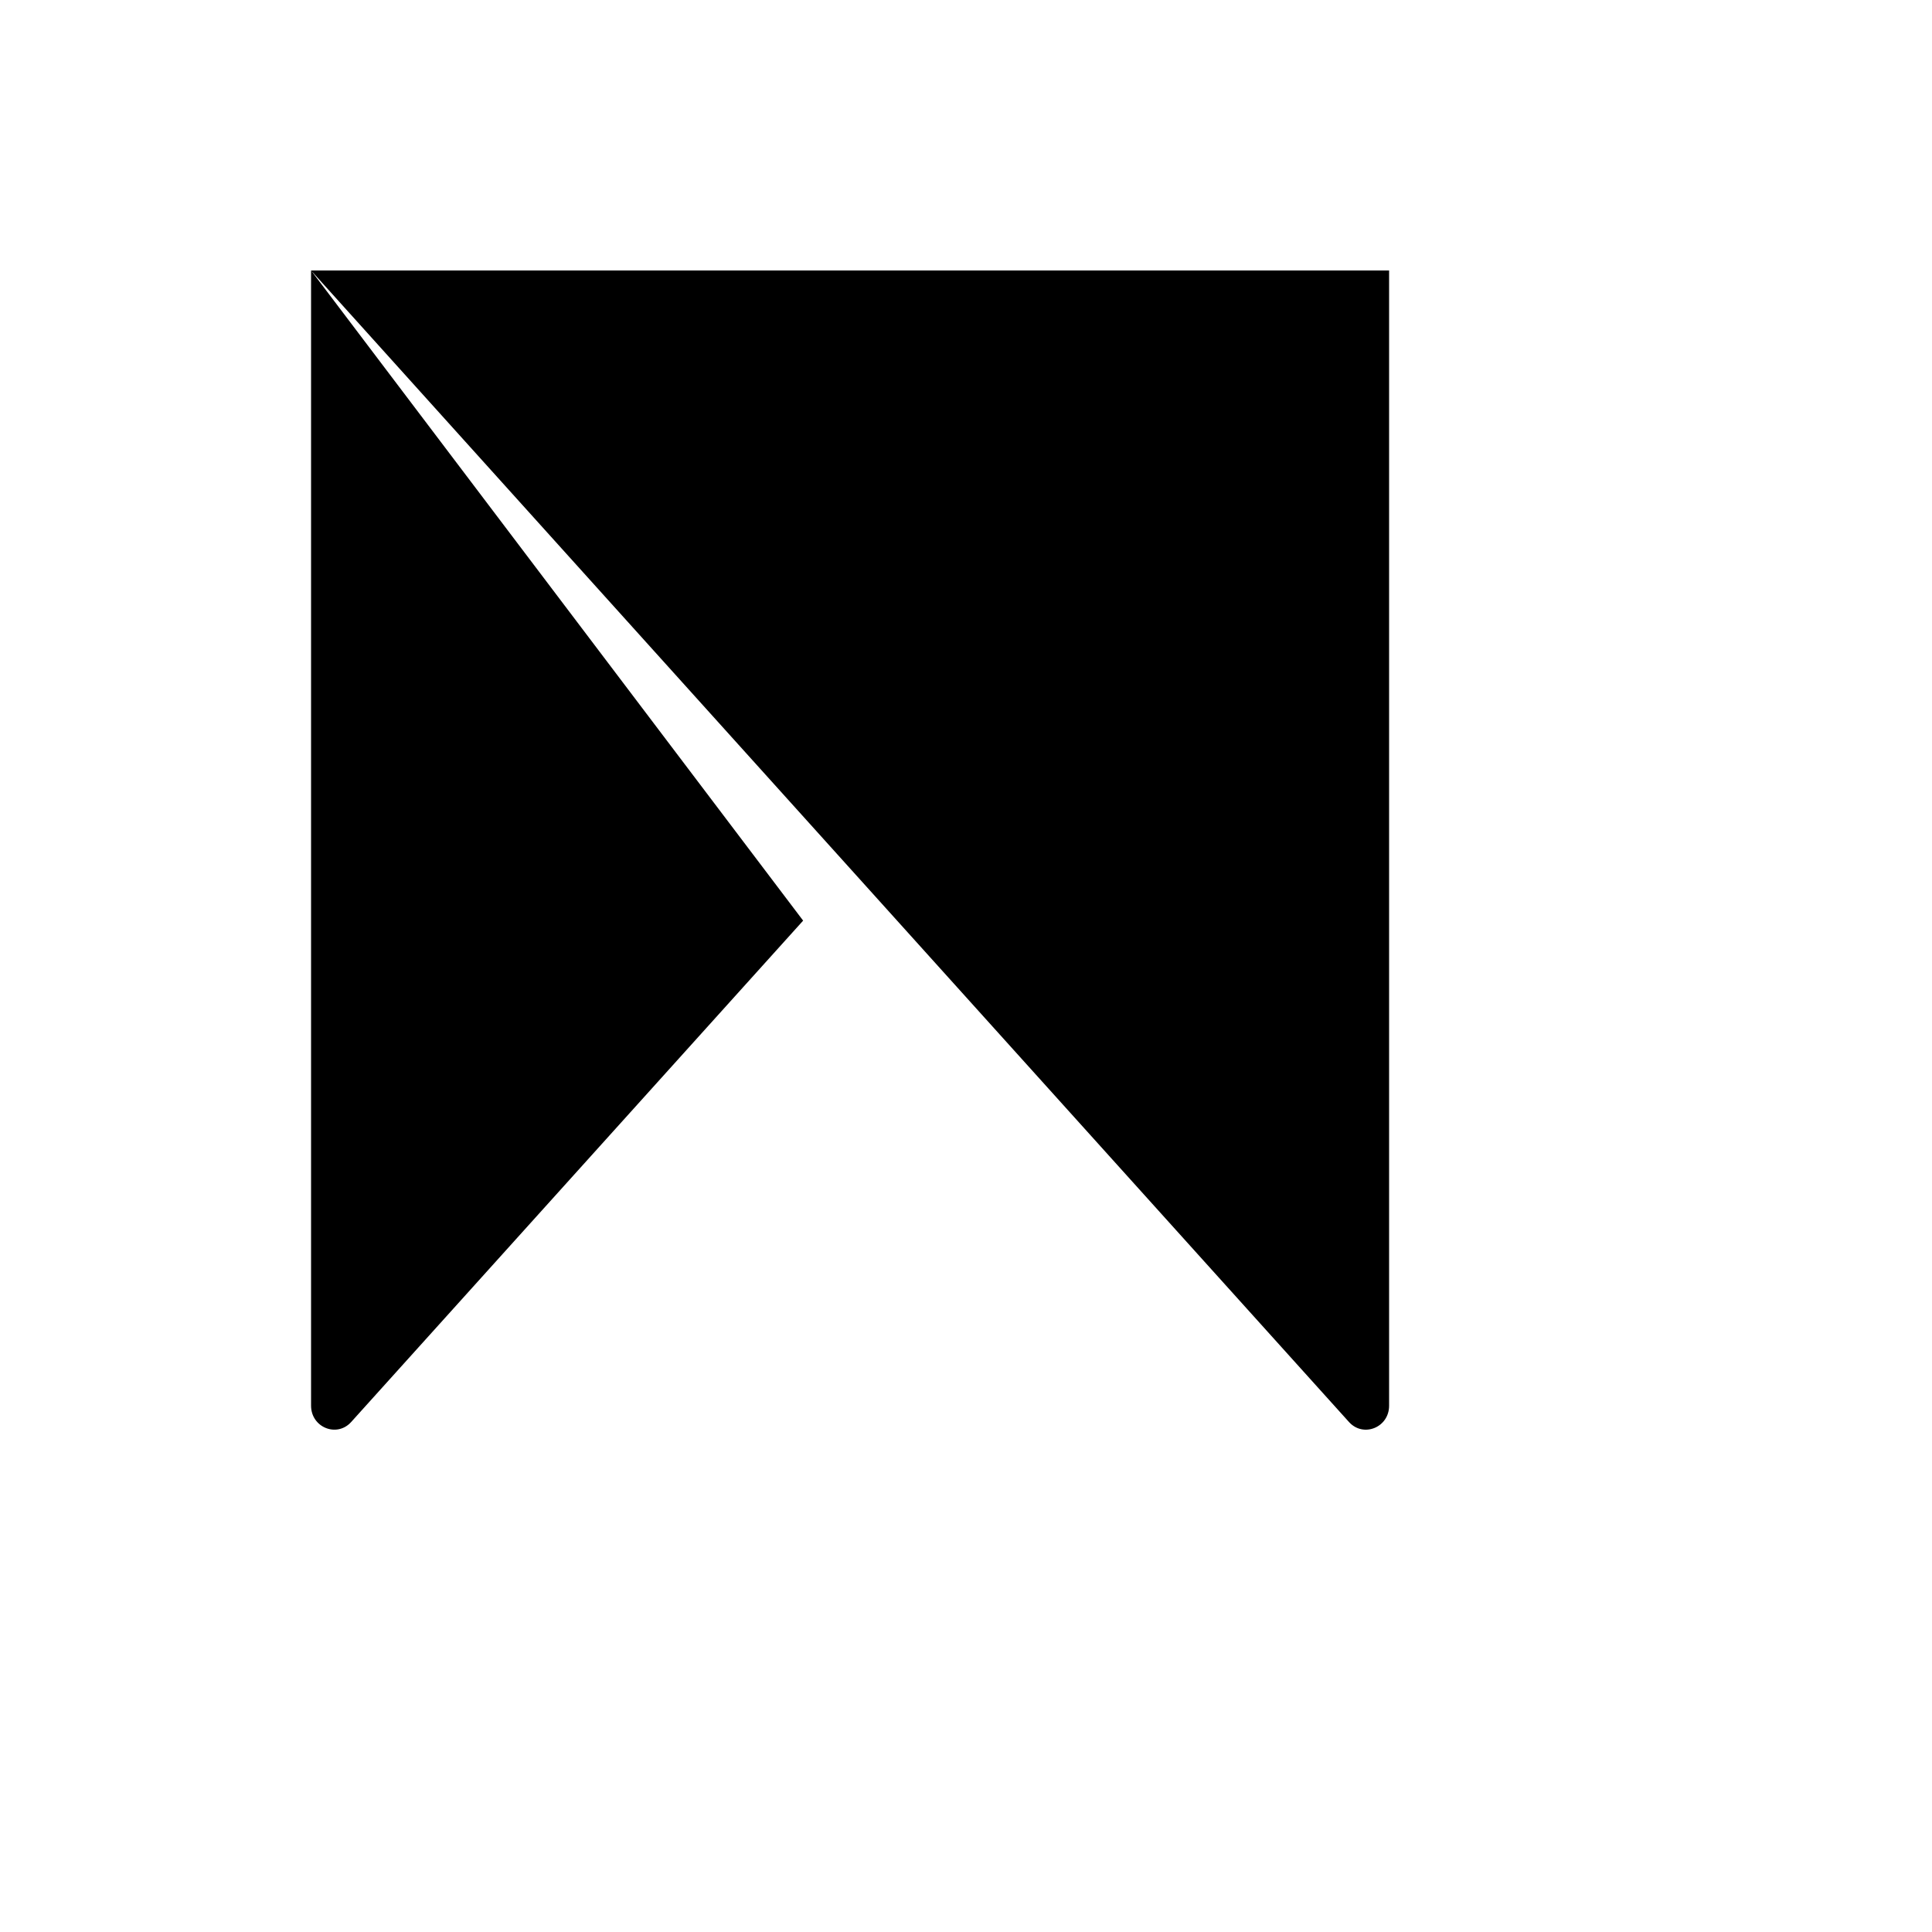 <svg xmlns="http://www.w3.org/2000/svg" version="1.1" xmlns:xlink="http://www.w3.org/1999/xlink" width="100%" height="100%" id="svgWorkerArea" viewBox="-25 -25 625 625" xmlns:idraw="https://idraw.muisca.co" style="background: white;"><defs id="defsdoc"><pattern id="patternBool" x="0" y="0" width="10" height="10" patternUnits="userSpaceOnUse" patternTransform="rotate(35)"><circle cx="5" cy="5" r="4" style="stroke: none;fill: #ff000070;"></circle></pattern></defs><g id="fileImp-97283478" class="cosito"><path id="pathImp-31176831" class="grouped" d="M424.371 62.5C424.371 62.5 424.371 429.757 424.371 429.757 424.371 436.788 416.027 440.163 411.387 435.007 411.387 435.007 250 255.949 250 255.949 250 255.949 114.066 105.155 114.066 105.155 114.066 105.155 75.629 62.5 75.629 62.5 75.629 62.5 424.371 62.5 424.371 62.5 424.371 62.5 424.371 62.5 424.371 62.5M234.813 272.823C234.813 272.823 88.613 435.007 88.613 435.007 83.973 440.163 75.629 436.765 75.629 429.734 75.629 429.734 75.629 62.5 75.629 62.5 75.629 62.5 234.813 272.823 234.813 272.823 234.813 272.823 234.813 272.823 234.813 272.823"></path></g></svg>